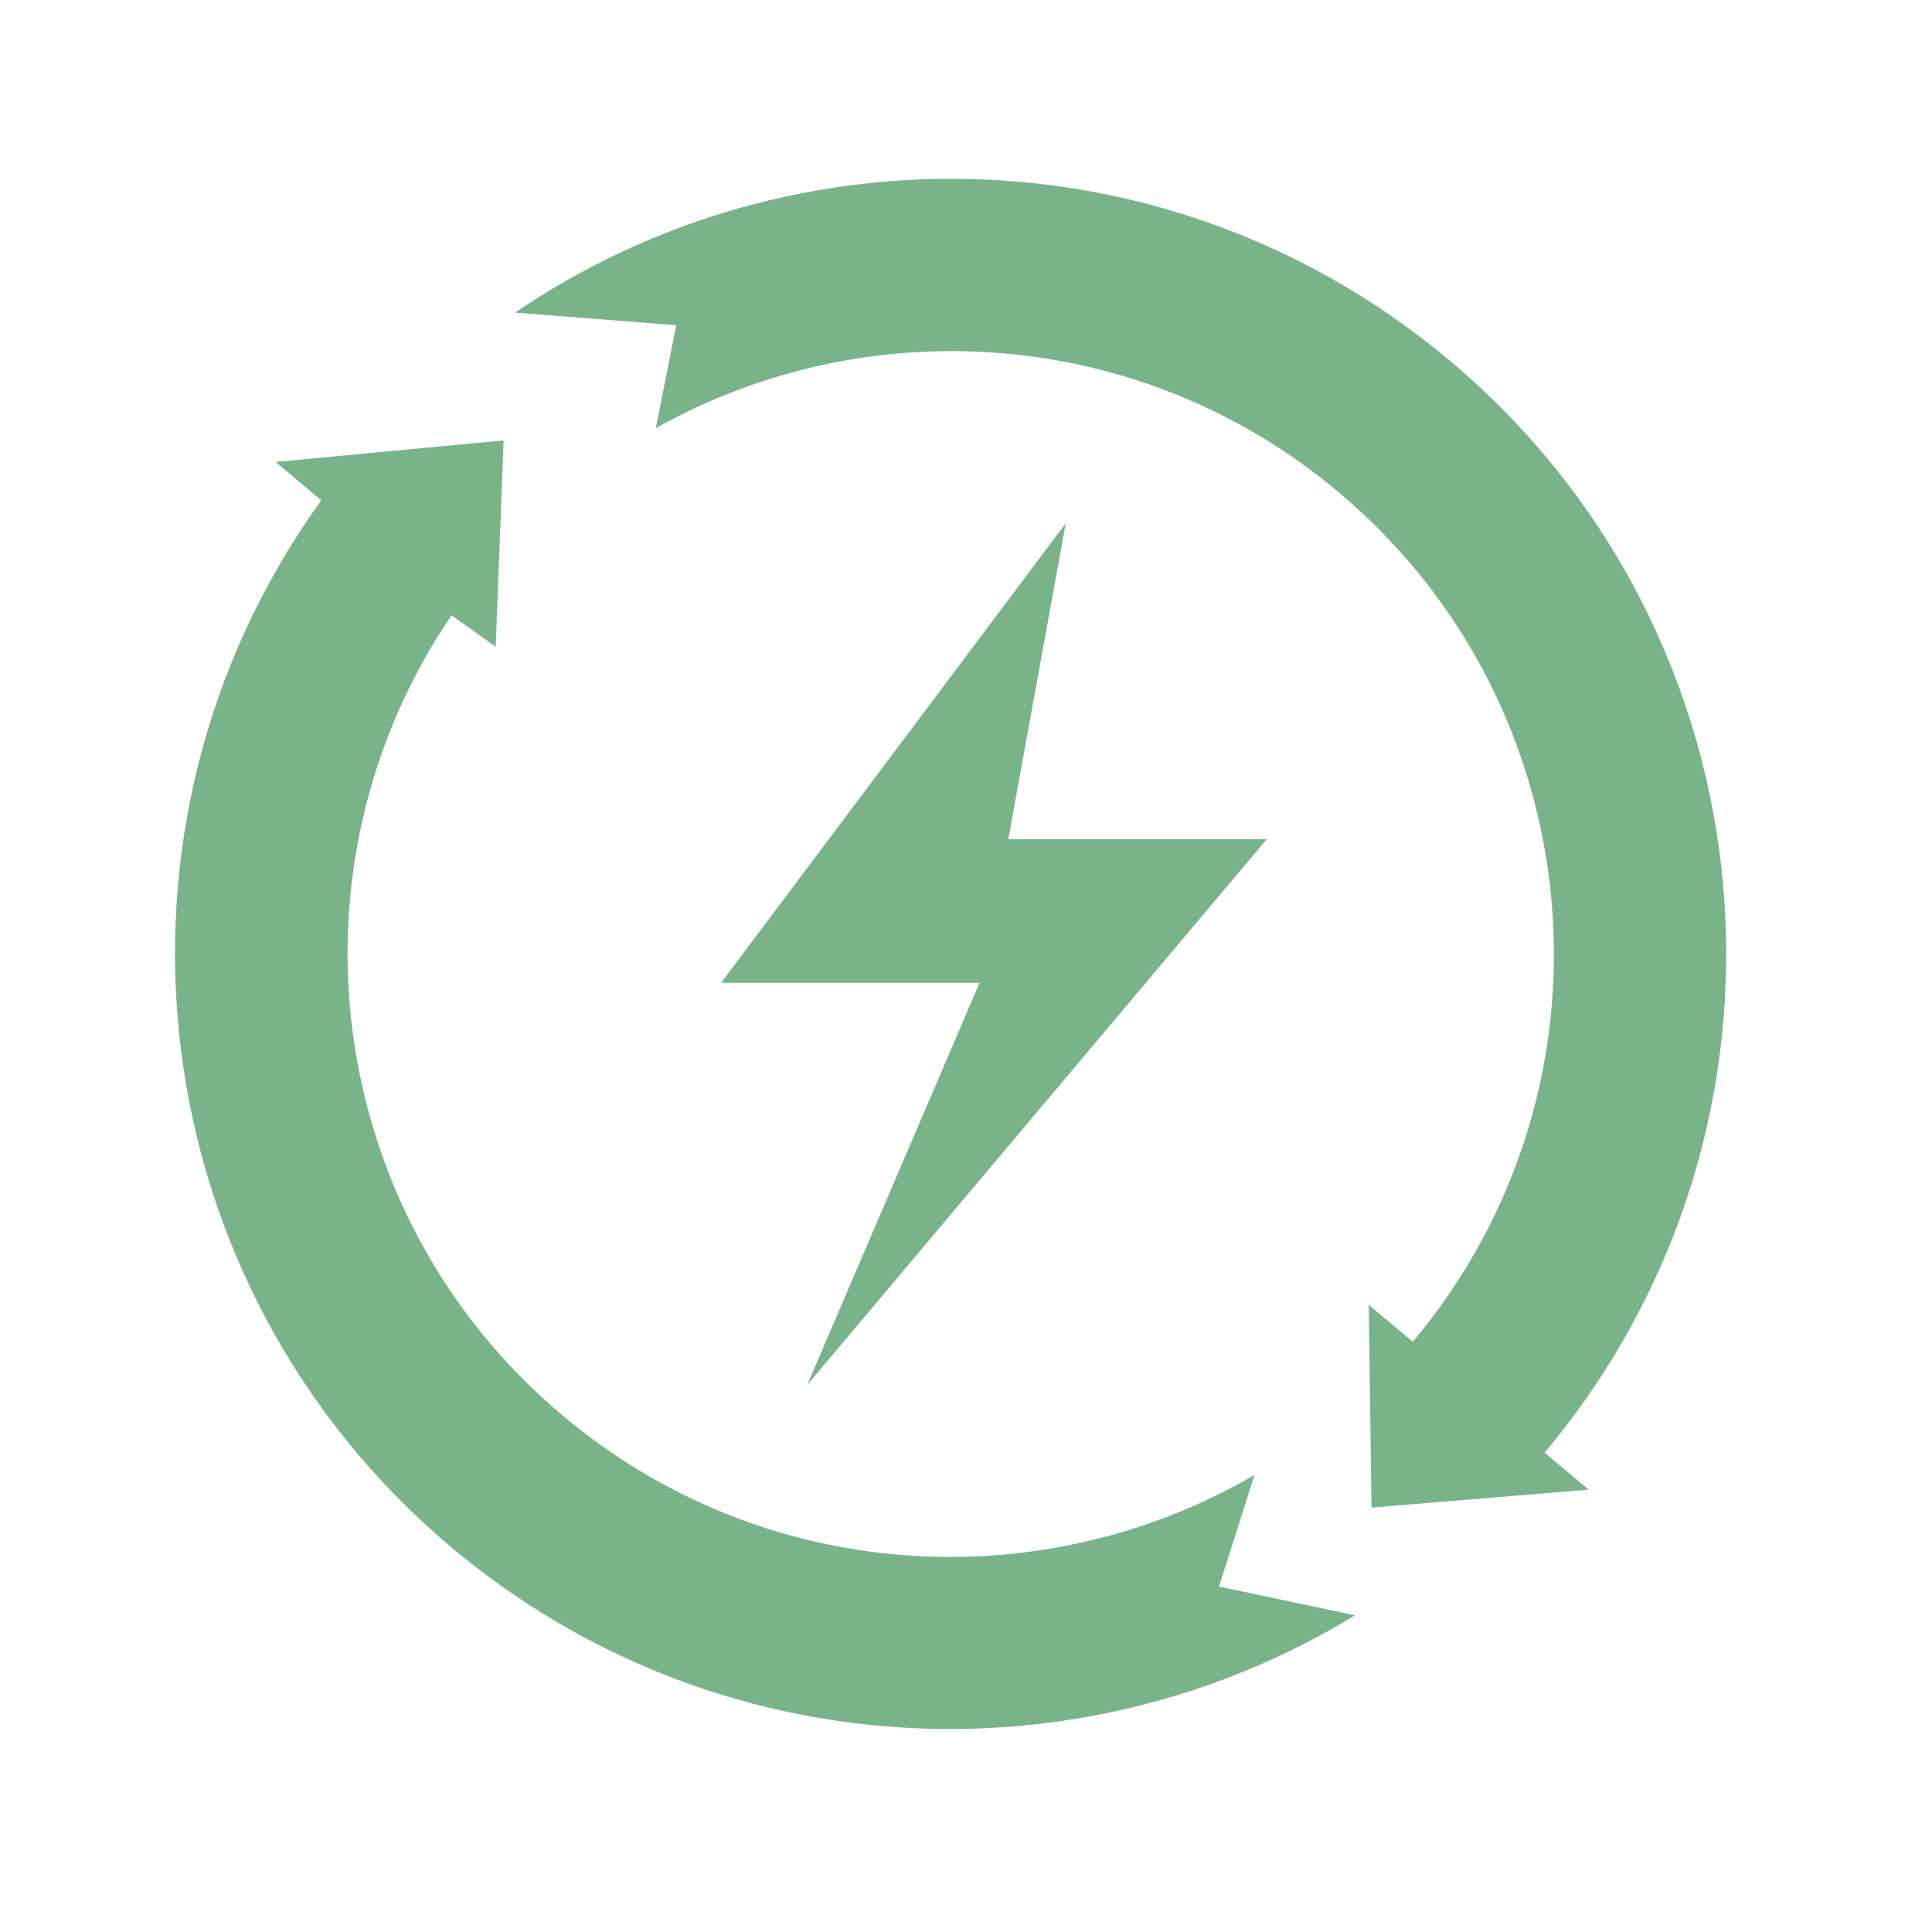 <?xml version="1.0" encoding="UTF-8"?> <svg xmlns="http://www.w3.org/2000/svg" xmlns:xlink="http://www.w3.org/1999/xlink" width="512" zoomAndPan="magnify" viewBox="0 0 384 384" height="512" preserveAspectRatio="xMidYMid meet" version="1.0"><path fill="#79b38a" d="M 211.82 104.016 L 143.328 195.34 L 194.699 195.34 L 160.453 275.246 L 251.773 166.801 L 200.406 166.801 Z M 211.82 104.016 " fill-opacity="1" fill-rule="nonzero"></path><path fill="#79b38a" d="M 242.285 315.34 L 249.348 293.152 C 206.898 317.91 151.676 314.844 111.867 281.383 C 64.352 241.5 55.574 172.508 89.75 122.281 L 98.523 128.559 L 100.094 87.535 L 54.789 91.816 L 63.852 99.449 C 17.047 164.305 27.535 255.27 89.75 307.566 C 141.832 351.301 214.387 354.652 269.324 321.051 Z M 242.285 315.34 " fill-opacity="1" fill-rule="nonzero"></path><path fill="#79b38a" d="M 306.996 288.73 C 361.715 223.52 353.297 126.348 288.09 71.625 C 234.008 26.25 157.953 24.324 102.375 62.137 L 134.41 64.633 L 130.344 85.109 C 172.508 61.426 226.801 64.848 266.043 97.809 C 316.77 140.402 323.332 216.027 280.812 266.684 L 272.035 259.336 L 272.605 299.645 L 315.77 296.078 Z M 306.996 288.73 " fill-opacity="1" fill-rule="nonzero"></path></svg> 